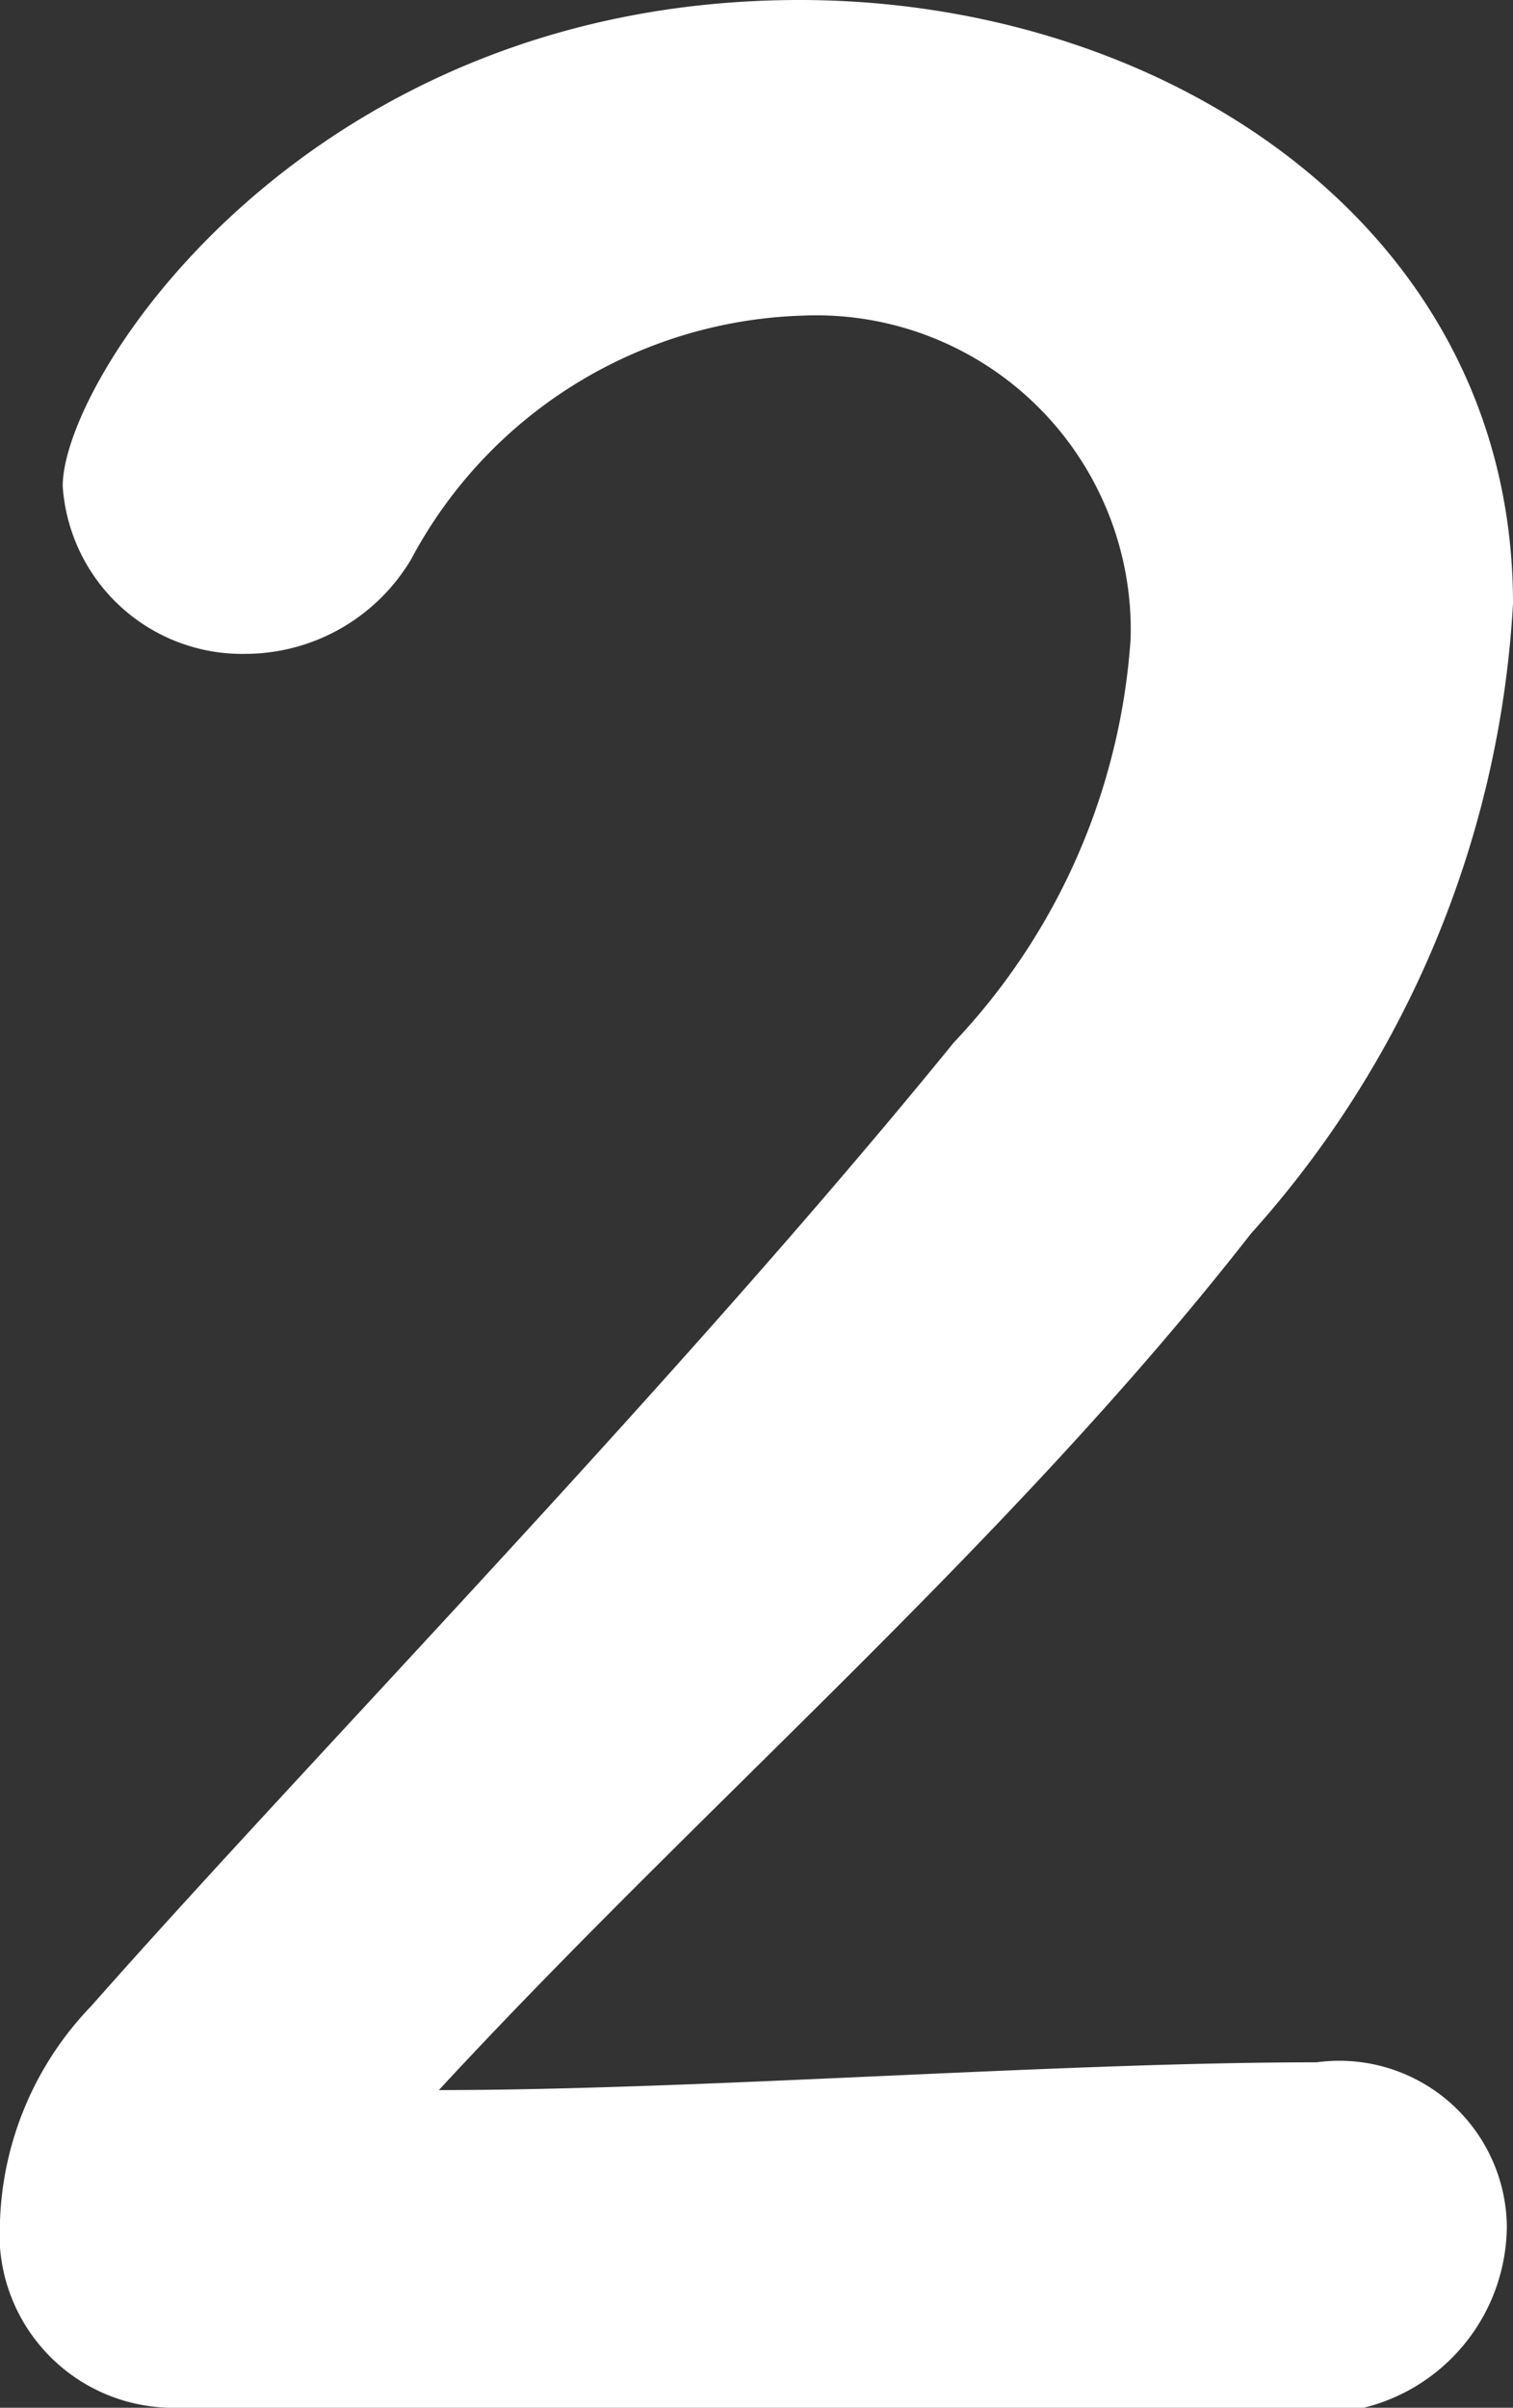 <svg xmlns="http://www.w3.org/2000/svg" viewBox="0 0 14.72 23.42"><rect x="0" y="0" width="14.72" height="23.42" fill="#333333" stroke="none"/><defs><style>.cls-1{fill:#fff;}</style></defs><title>method_number_2</title><g id="レイヤー_2" data-name="レイヤー 2"><g id="デザイン"><path class="cls-1" d="M1.72,23.42A1.69,1.69,0,0,1,0,21.6a3.17,3.17,0,0,1,.89-2.09C3,17.12,6.58,13.46,9.28,10.14A6.33,6.33,0,0,0,11,6.21,3.06,3.06,0,0,0,7.81,3.07,4.47,4.47,0,0,0,4,5.44a1.88,1.88,0,0,1-1.6.92A1.75,1.75,0,0,1,.61,4.73C.61,3.66,3,0,7.78,0c3.56,0,6.94,2.21,6.94,5.87A10,10,0,0,1,12.17,12c-2.34,3-5.35,5.57-7.9,8.33,2.55,0,6-.27,8.54-.27a1.63,1.63,0,0,1,1.85,1.59,1.83,1.83,0,0,1-1.94,1.82Z"/></g></g></svg>